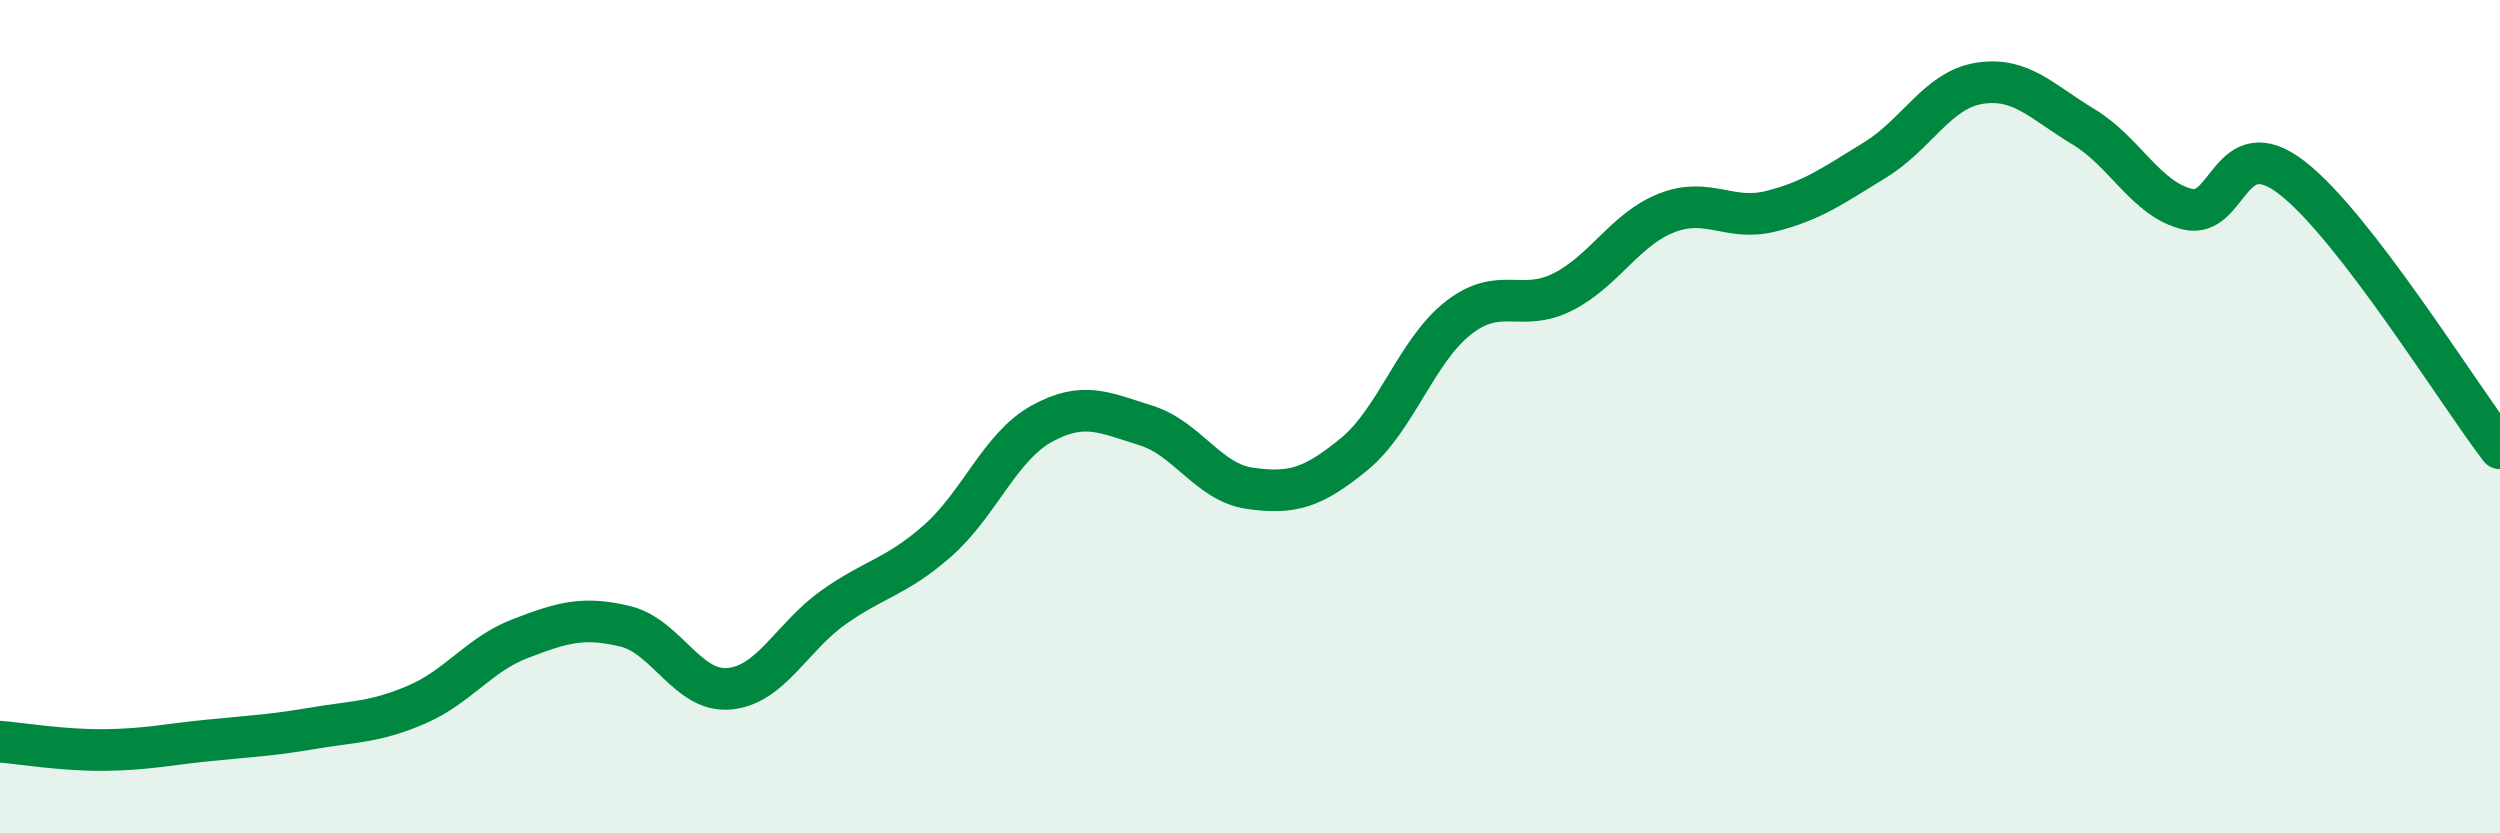
    <svg width="60" height="20" viewBox="0 0 60 20" xmlns="http://www.w3.org/2000/svg">
      <path
        d="M 0,17.8 C 0.5,17.84 1.5,18.01 2.5,18 C 3.5,17.99 4,17.87 5,17.77 C 6,17.67 6.5,17.65 7.5,17.48 C 8.5,17.31 9,17.34 10,16.91 C 11,16.48 11.5,15.7 12.5,15.32 C 13.5,14.94 14,14.79 15,15.03 C 16,15.27 16.5,16.62 17.5,16.53 C 18.5,16.44 19,15.29 20,14.58 C 21,13.87 21.5,13.86 22.5,12.98 C 23.5,12.1 24,10.72 25,10.17 C 26,9.62 26.5,9.9 27.5,10.21 C 28.5,10.52 29,11.58 30,11.72 C 31,11.86 31.5,11.72 32.5,10.9 C 33.5,10.08 34,8.41 35,7.63 C 36,6.85 36.5,7.51 37.5,7.01 C 38.5,6.51 39,5.5 40,5.11 C 41,4.72 41.5,5.32 42.5,5.07 C 43.5,4.82 44,4.45 45,3.84 C 46,3.23 46.5,2.16 47.5,2 C 48.5,1.84 49,2.44 50,3.04 C 51,3.64 51.5,4.78 52.5,5.02 C 53.5,5.26 53.5,3.11 55,4.26 C 56.5,5.41 59,9.46 60,10.76L60 20L0 20Z"
        fill="#008740"
        opacity="0.1"
        stroke-linecap="round"
        stroke-linejoin="round"
      />
      <path
        d="M 0,17.8 C 0.5,17.84 1.5,18.01 2.5,18 C 3.5,17.99 4,17.87 5,17.77 C 6,17.67 6.5,17.65 7.5,17.48 C 8.5,17.31 9,17.34 10,16.91 C 11,16.48 11.5,15.7 12.5,15.32 C 13.5,14.94 14,14.79 15,15.03 C 16,15.27 16.5,16.62 17.5,16.53 C 18.5,16.44 19,15.29 20,14.58 C 21,13.87 21.5,13.86 22.5,12.98 C 23.5,12.1 24,10.72 25,10.17 C 26,9.62 26.5,9.9 27.5,10.21 C 28.5,10.52 29,11.58 30,11.72 C 31,11.86 31.5,11.72 32.5,10.9 C 33.5,10.08 34,8.41 35,7.63 C 36,6.85 36.5,7.51 37.5,7.01 C 38.5,6.51 39,5.5 40,5.11 C 41,4.72 41.5,5.32 42.5,5.07 C 43.5,4.82 44,4.45 45,3.84 C 46,3.23 46.5,2.16 47.5,2 C 48.5,1.84 49,2.44 50,3.04 C 51,3.64 51.5,4.78 52.5,5.02 C 53.5,5.26 53.5,3.11 55,4.26 C 56.5,5.41 59,9.46 60,10.76"
        stroke="#008740"
        stroke-width="1"
        fill="none"
        stroke-linecap="round"
        stroke-linejoin="round"
      />
    </svg>
  